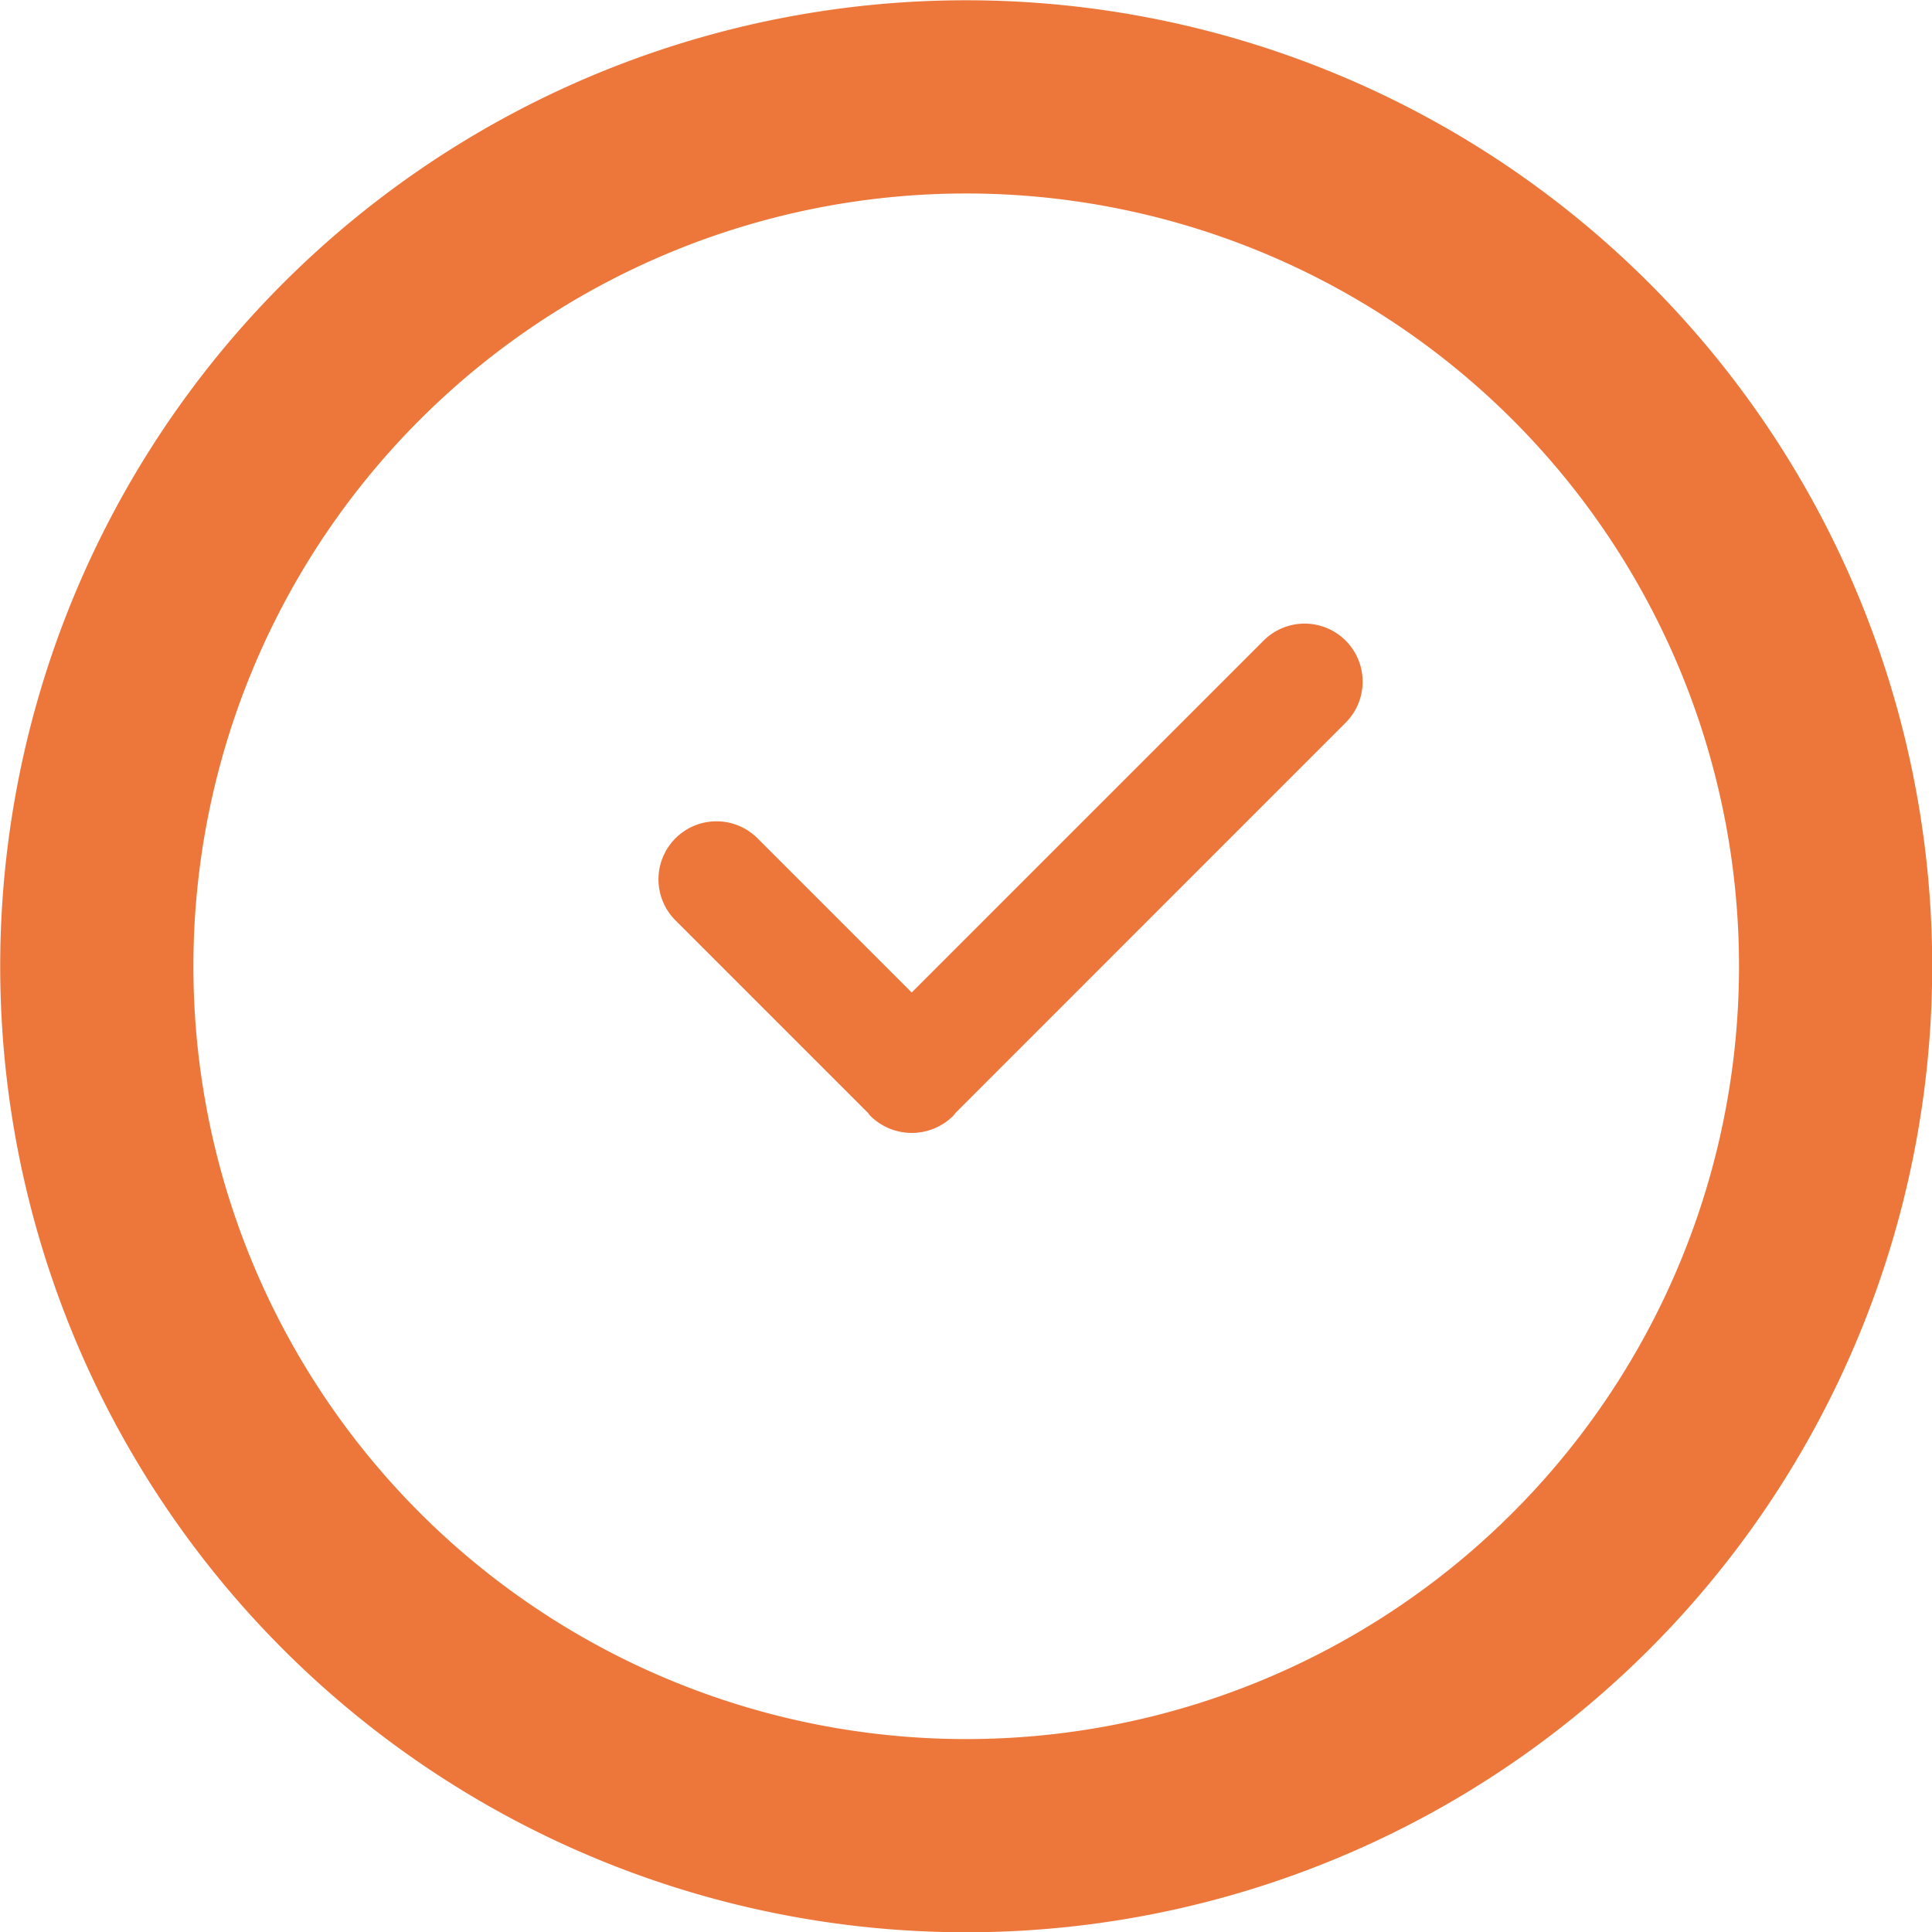 <?xml version="1.0" encoding="UTF-8"?>
<svg xmlns="http://www.w3.org/2000/svg" width="28" height="28" viewBox="0 0 28 28">
  <defs>
    <style>
      .cls-1 {
        fill: #ed773b;
        fill-rule: evenodd;
      }
    </style>
  </defs>
  <path id="time_iocon" data-name="time iocon" class="cls-1" d="M547.972,461.223a14,14,0,1,1,14-14A14,14,0,0,1,547.972,461.223Zm0-25.2a11.2,11.2,0,1,0,11.2,11.2A11.2,11.2,0,0,0,547.972,436.023Zm-0.15,13.32c-0.014.016-.024,0.033-0.039,0.048a0.852,0.852,0,0,1-1.2,0c-0.015-.015-0.025-0.032-0.039-0.048l-2.771-2.771a0.841,0.841,0,1,1,1.189-1.189l2.22,2.22,5.1-5.1a0.841,0.841,0,0,1,1.189,1.19Z" transform="translate(-533.969 -433.219)"></path>
</svg>
